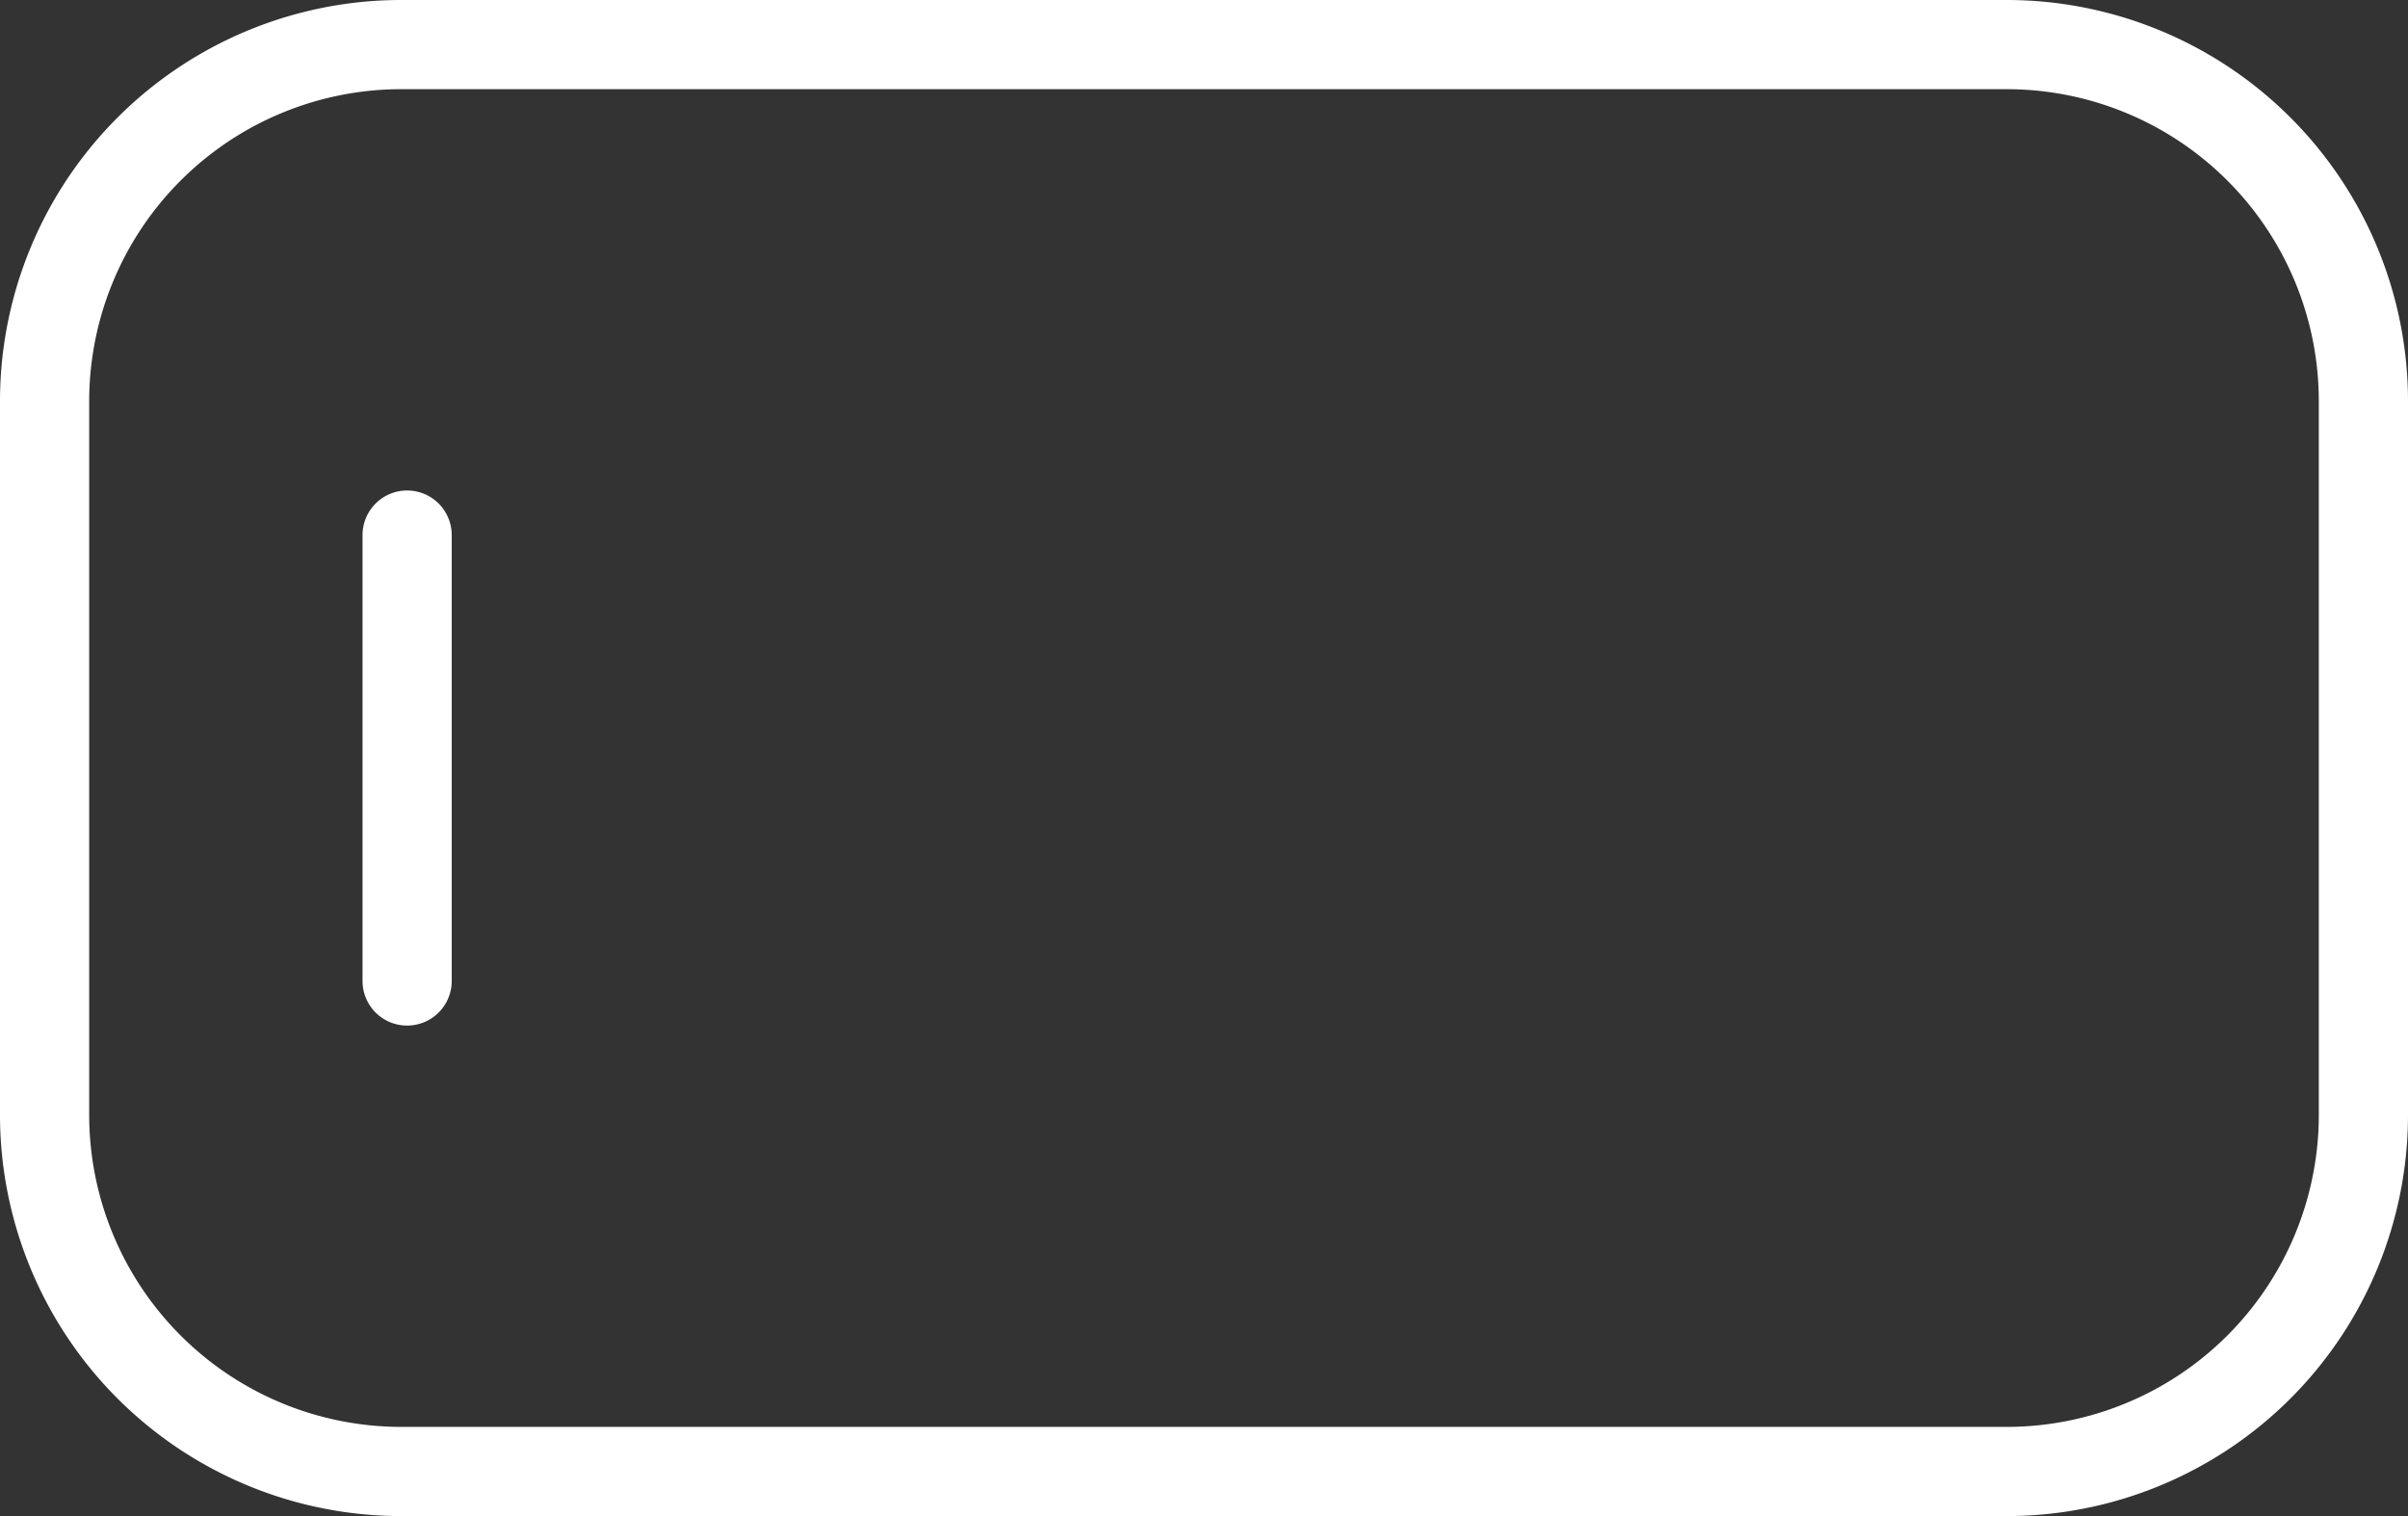<svg id="图层_1" data-name="图层 1" xmlns="http://www.w3.org/2000/svg" viewBox="0 0 54 34"><rect x="0" y="0" width="54" height="34" fill="#333333" stroke="none"/><defs><style>.cls-1{fill:#fff;}</style></defs><title>喵驾车盒Plus</title><path class="cls-1" d="M13.13,25.89a1,1,0,0,0-1,1v10a1,1,0,0,0,2,0v-10A1,1,0,0,0,13.13,25.89Z" transform="translate(-4 -14.89)"/><path class="cls-1" d="M49,14.89H13a9,9,0,0,0-9,9v16a9,9,0,0,0,9,9H49a9,9,0,0,0,9-9v-16A9,9,0,0,0,49,14.89Zm7,25a7,7,0,0,1-7,7H13a7,7,0,0,1-7-7v-16a7,7,0,0,1,7-7H49a7,7,0,0,1,7,7Z" transform="translate(-4 -14.89)"/></svg>